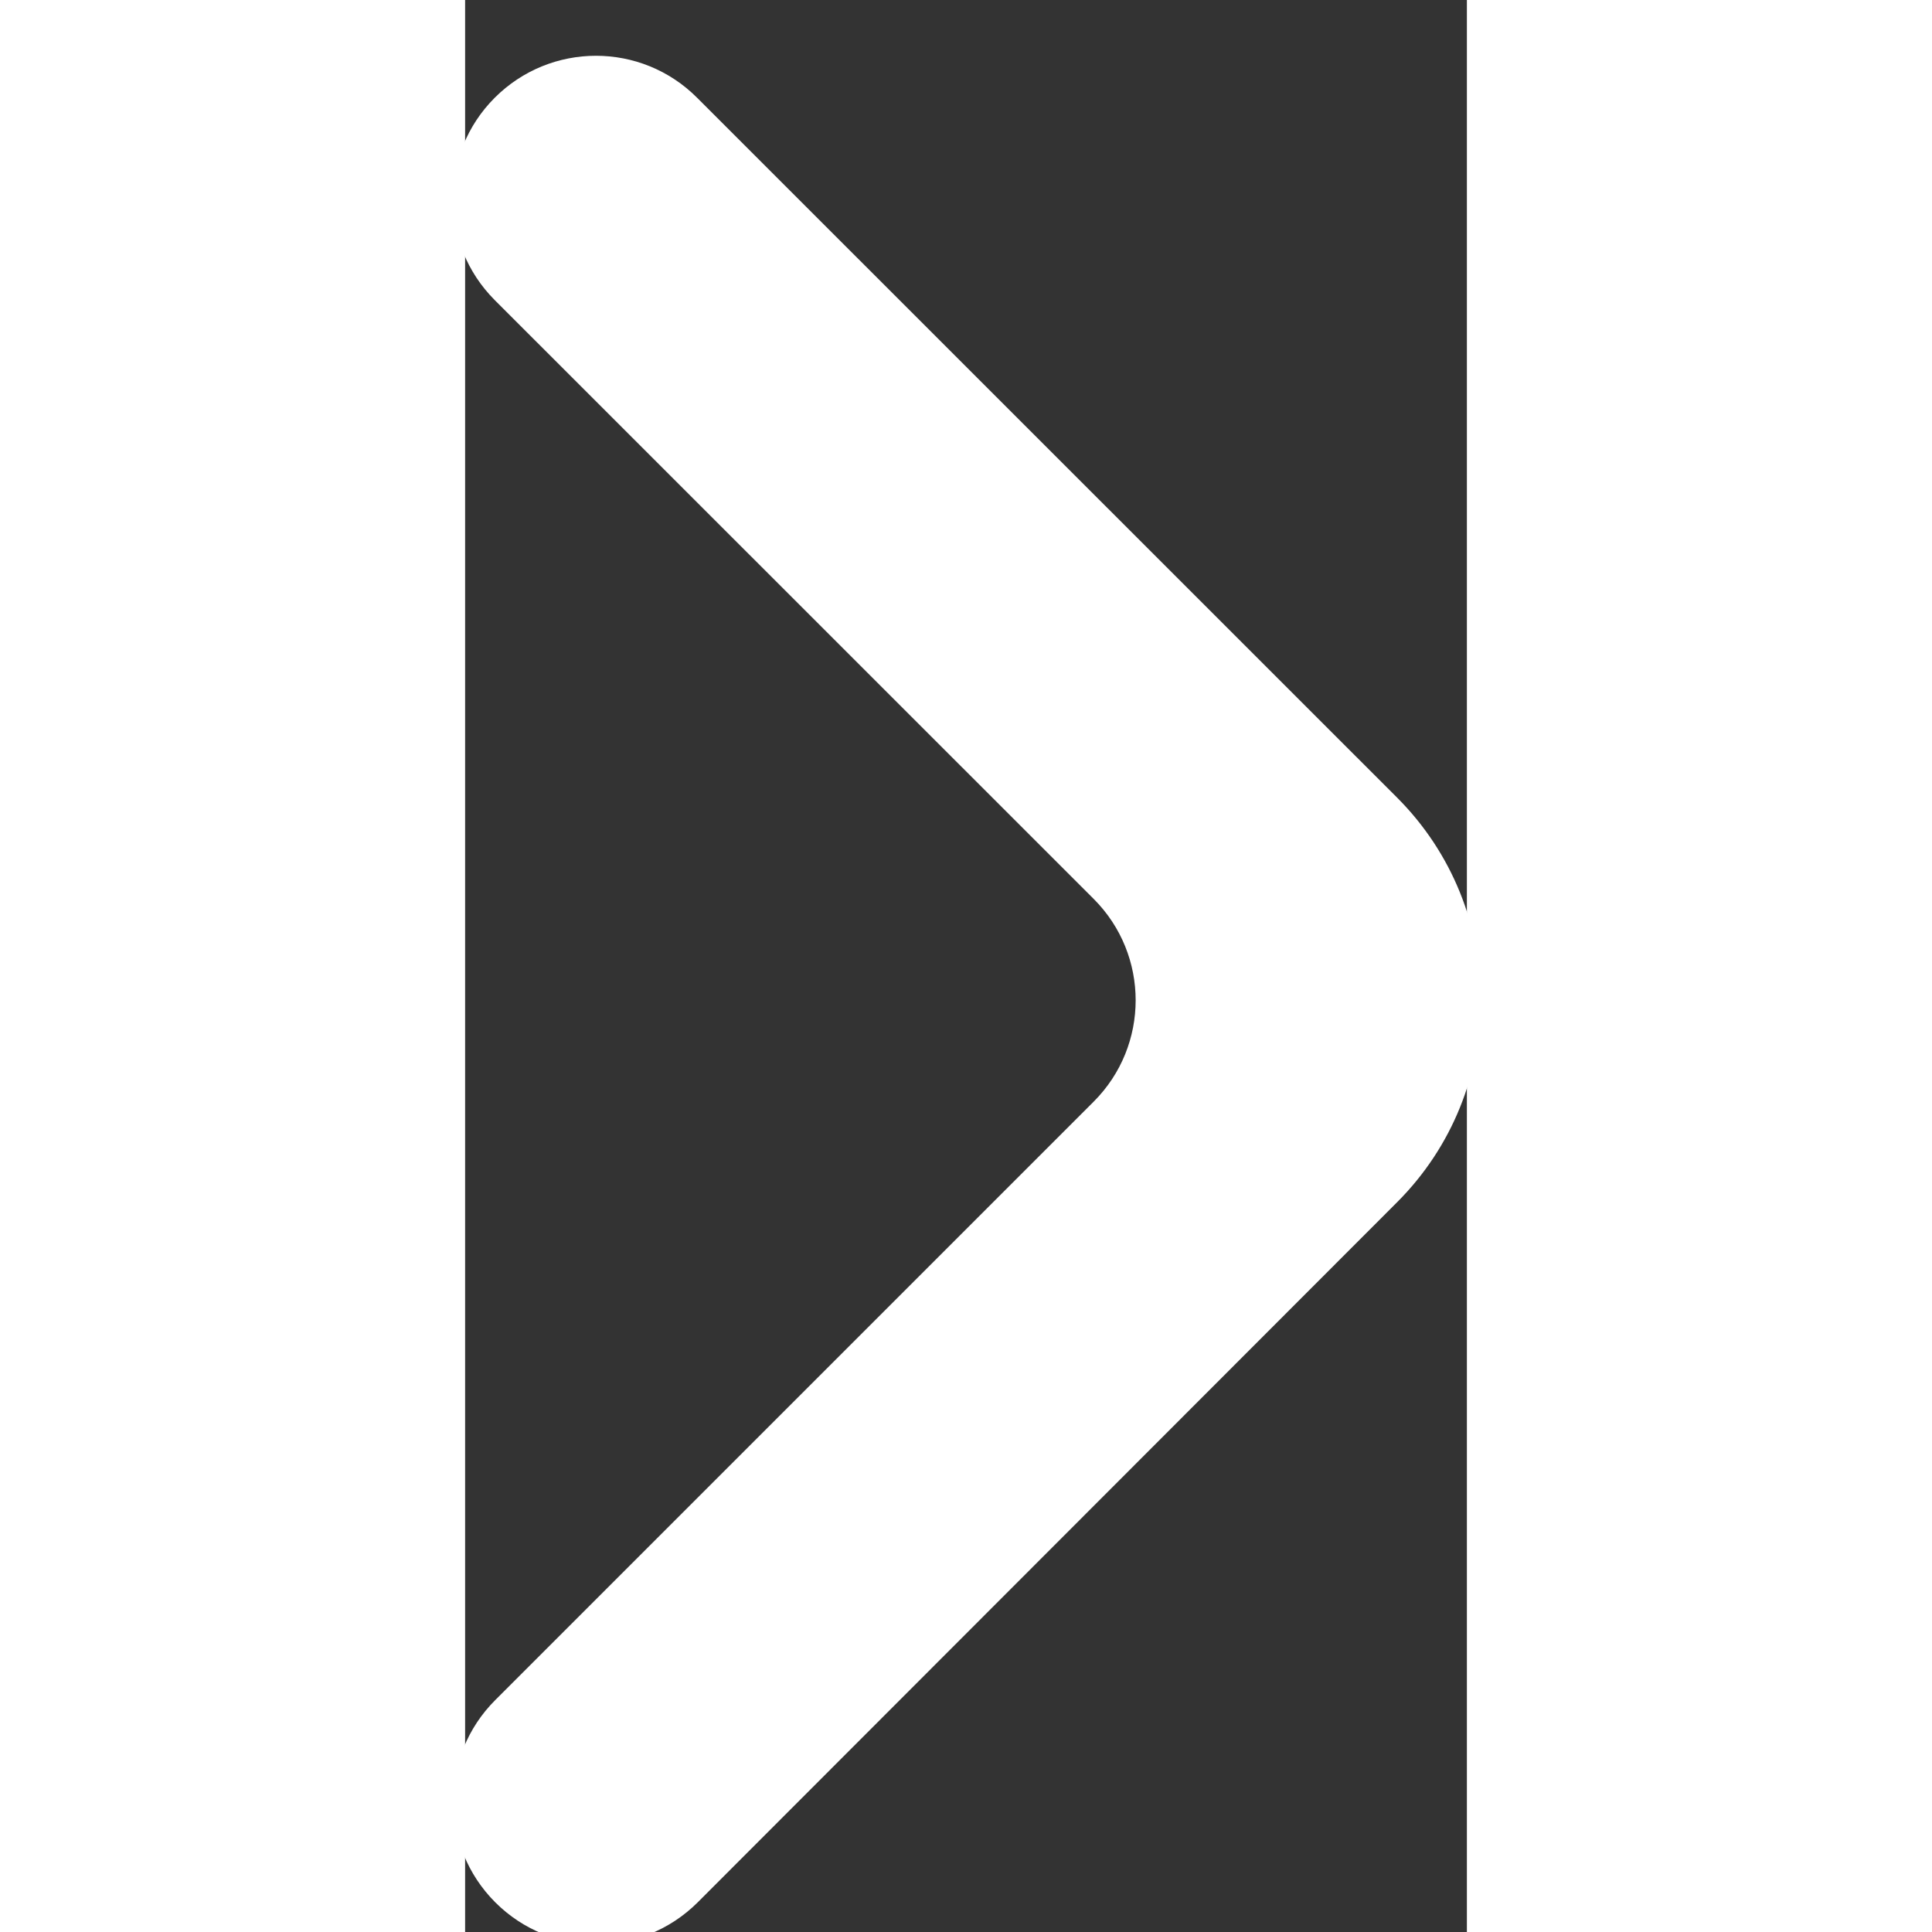 <svg width="30" height="30" viewBox="9.5 5.0 7.0 13.5" fill="none" xmlns="http://www.w3.org/2000/svg">
  <rect x="9.5" y="5.0" width="7.0" height="13.5" fill="#333333" stroke="none"/>
  <path d="M9.711 18.293C10.101 18.683 10.734 18.683 11.125 18.293L16.012 13.401C16.793 12.62 16.792 11.354 16.012 10.573L11.121 5.683C10.731 5.292 10.098 5.292 9.707 5.683C9.317 6.073 9.317 6.706 9.707 7.097L13.893 11.282C14.283 11.673 14.283 12.306 13.893 12.697L9.711 16.879C9.32 17.269 9.32 17.902 9.711 18.293Z" fill="#fff"/>
</svg>